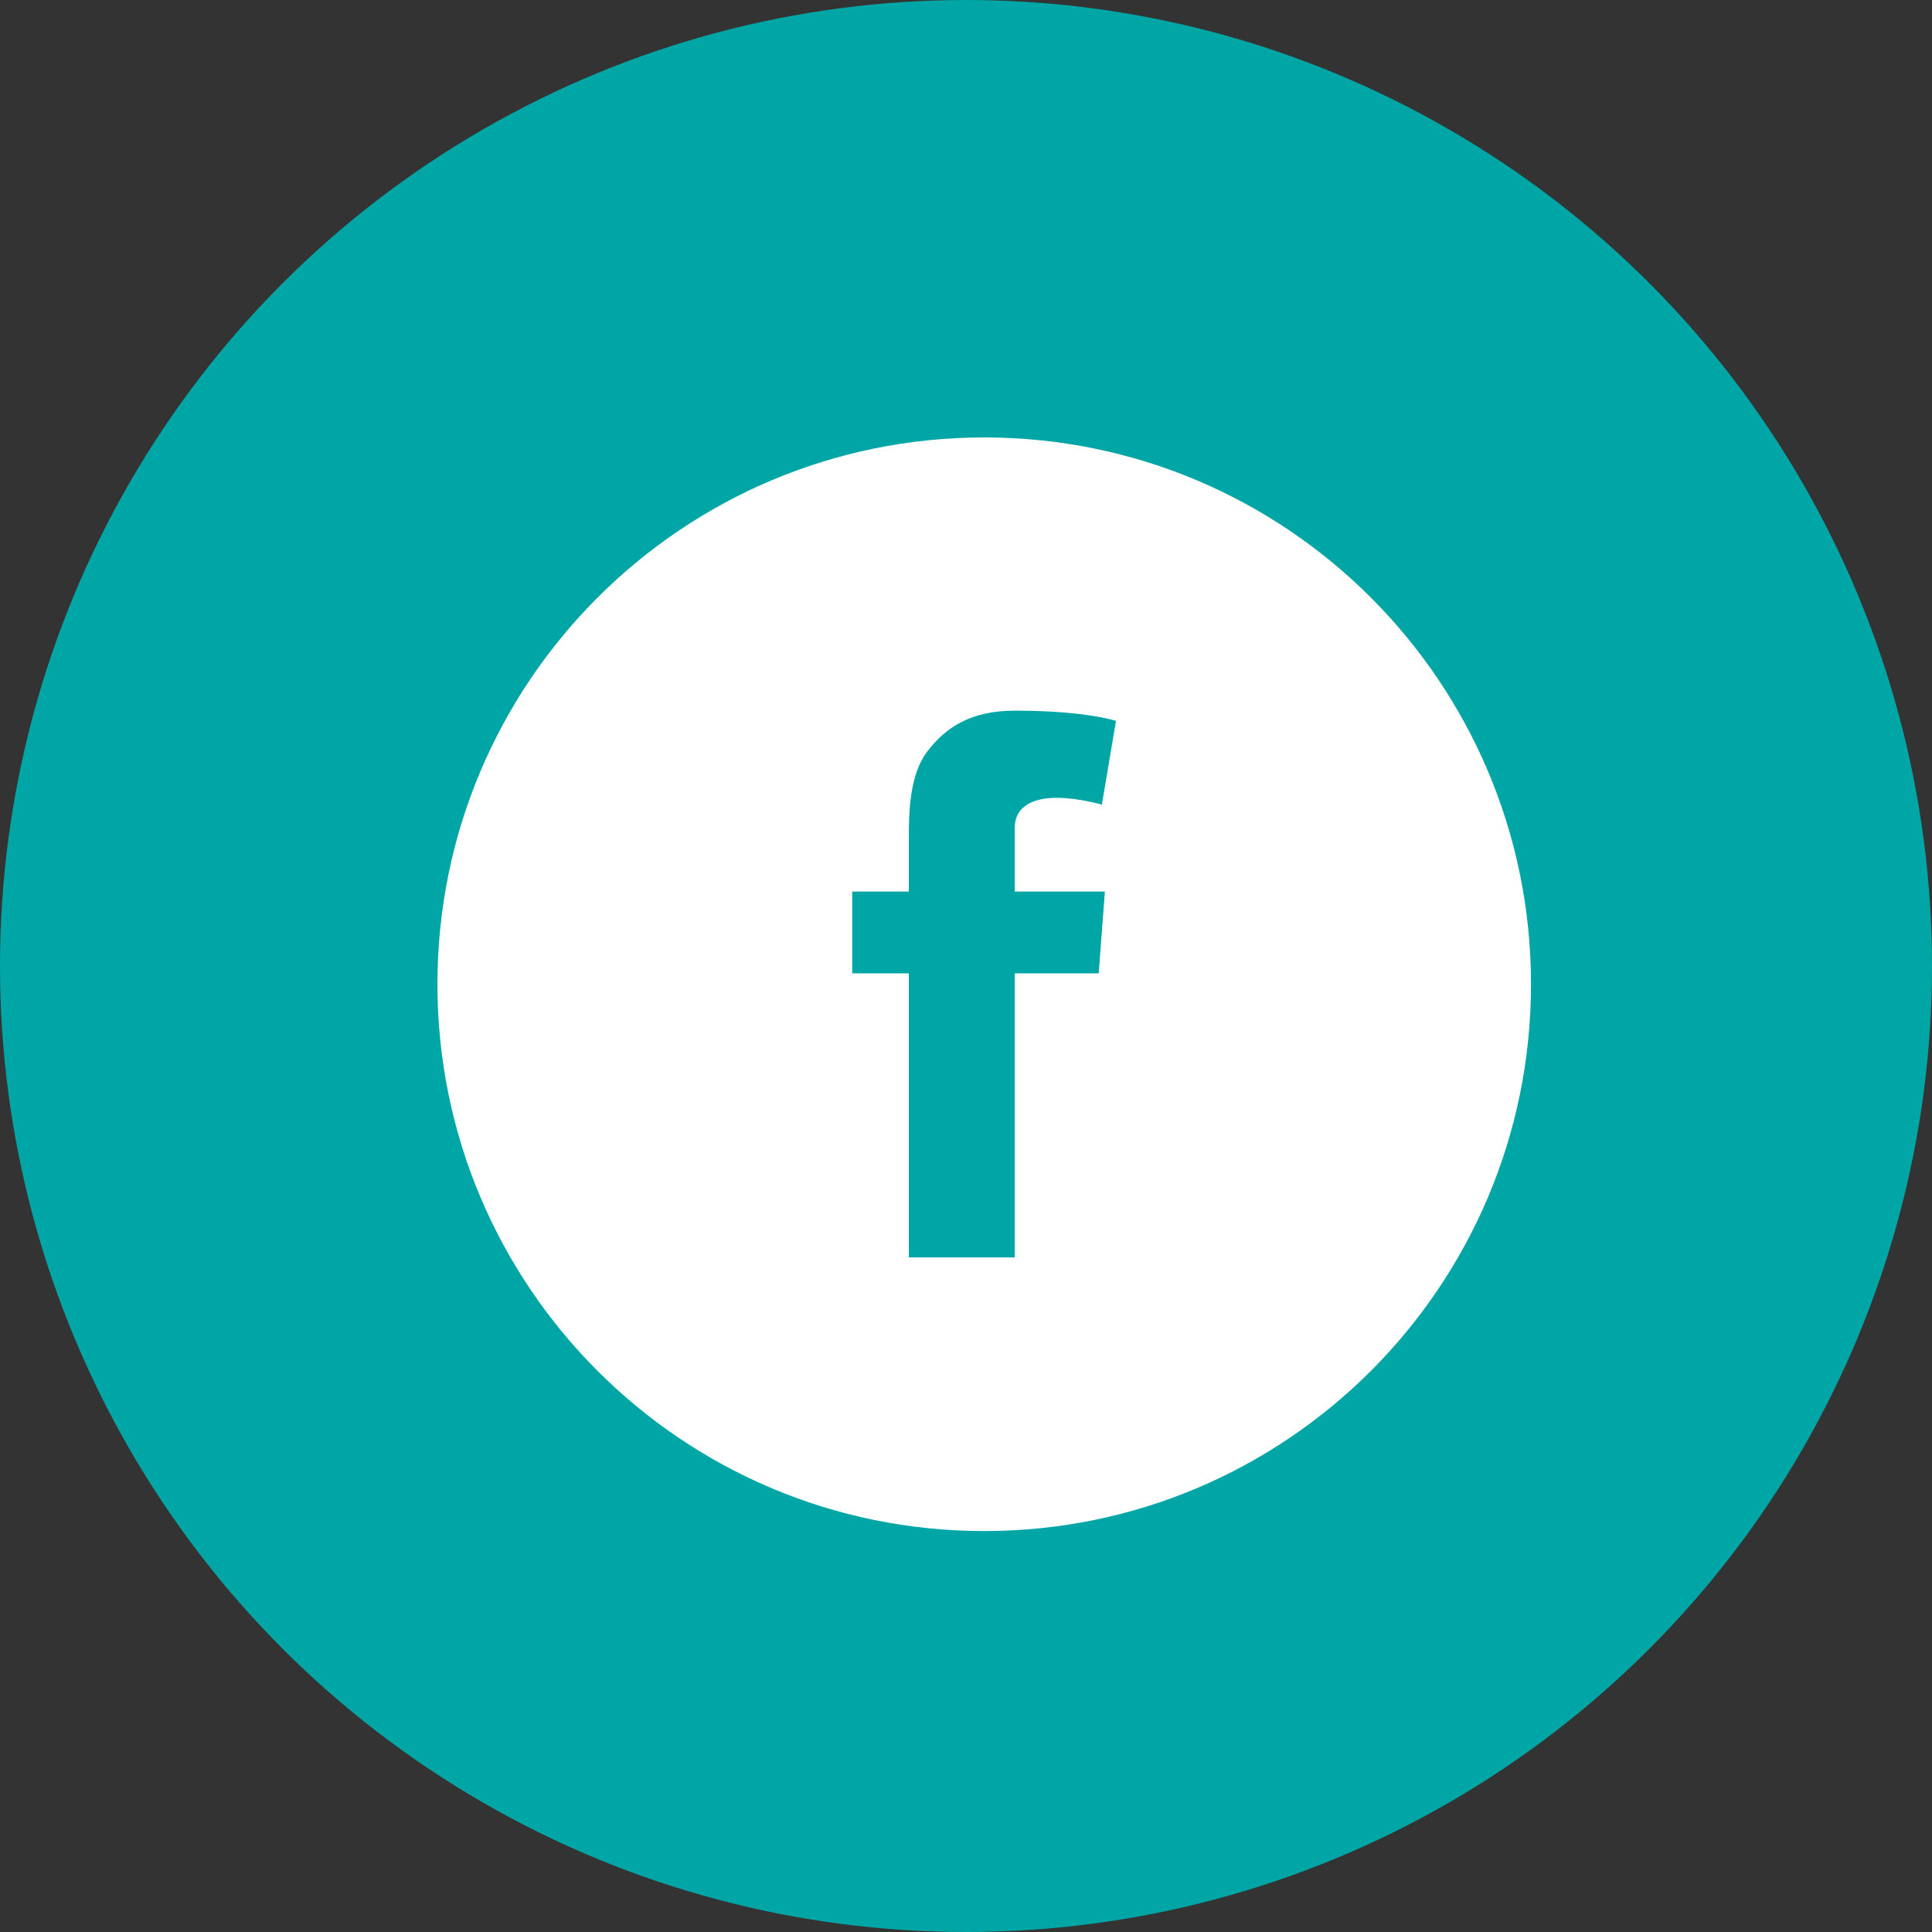 <svg width="36" height="36" viewBox="0 0 36 36" fill="none" xmlns="http://www.w3.org/2000/svg">
<rect x="0" y="0" width="36" height="36" fill="#333333" stroke="none"/>
<circle cx="18" cy="18" r="18" fill="#00A6A6"/>
<g clip-path="url(#clip0_246_21431)">
<path d="M18.34 8.151C12.712 8.151 8.151 12.712 8.151 18.34C8.151 23.968 12.712 28.529 18.34 28.529C23.967 28.529 28.528 23.968 28.528 18.34C28.528 12.712 23.967 8.151 18.34 8.151ZM20.588 16.613L20.473 18.137H18.909V23.43H16.935V18.137H15.88V16.613H16.935V15.59C16.935 15.14 16.947 14.444 17.273 14.01C17.619 13.552 18.093 13.242 18.909 13.242C20.238 13.242 20.795 13.433 20.795 13.433L20.532 14.993C20.532 14.993 20.095 14.866 19.685 14.866C19.275 14.866 18.909 15.013 18.909 15.423V16.613H20.588Z" fill="white"/>
</g>
<defs>
<clipPath id="clip0_246_21431">
<rect width="20.377" height="20.377" fill="white" transform="translate(8.151 8.151)"/>
</clipPath>
</defs>
</svg>
